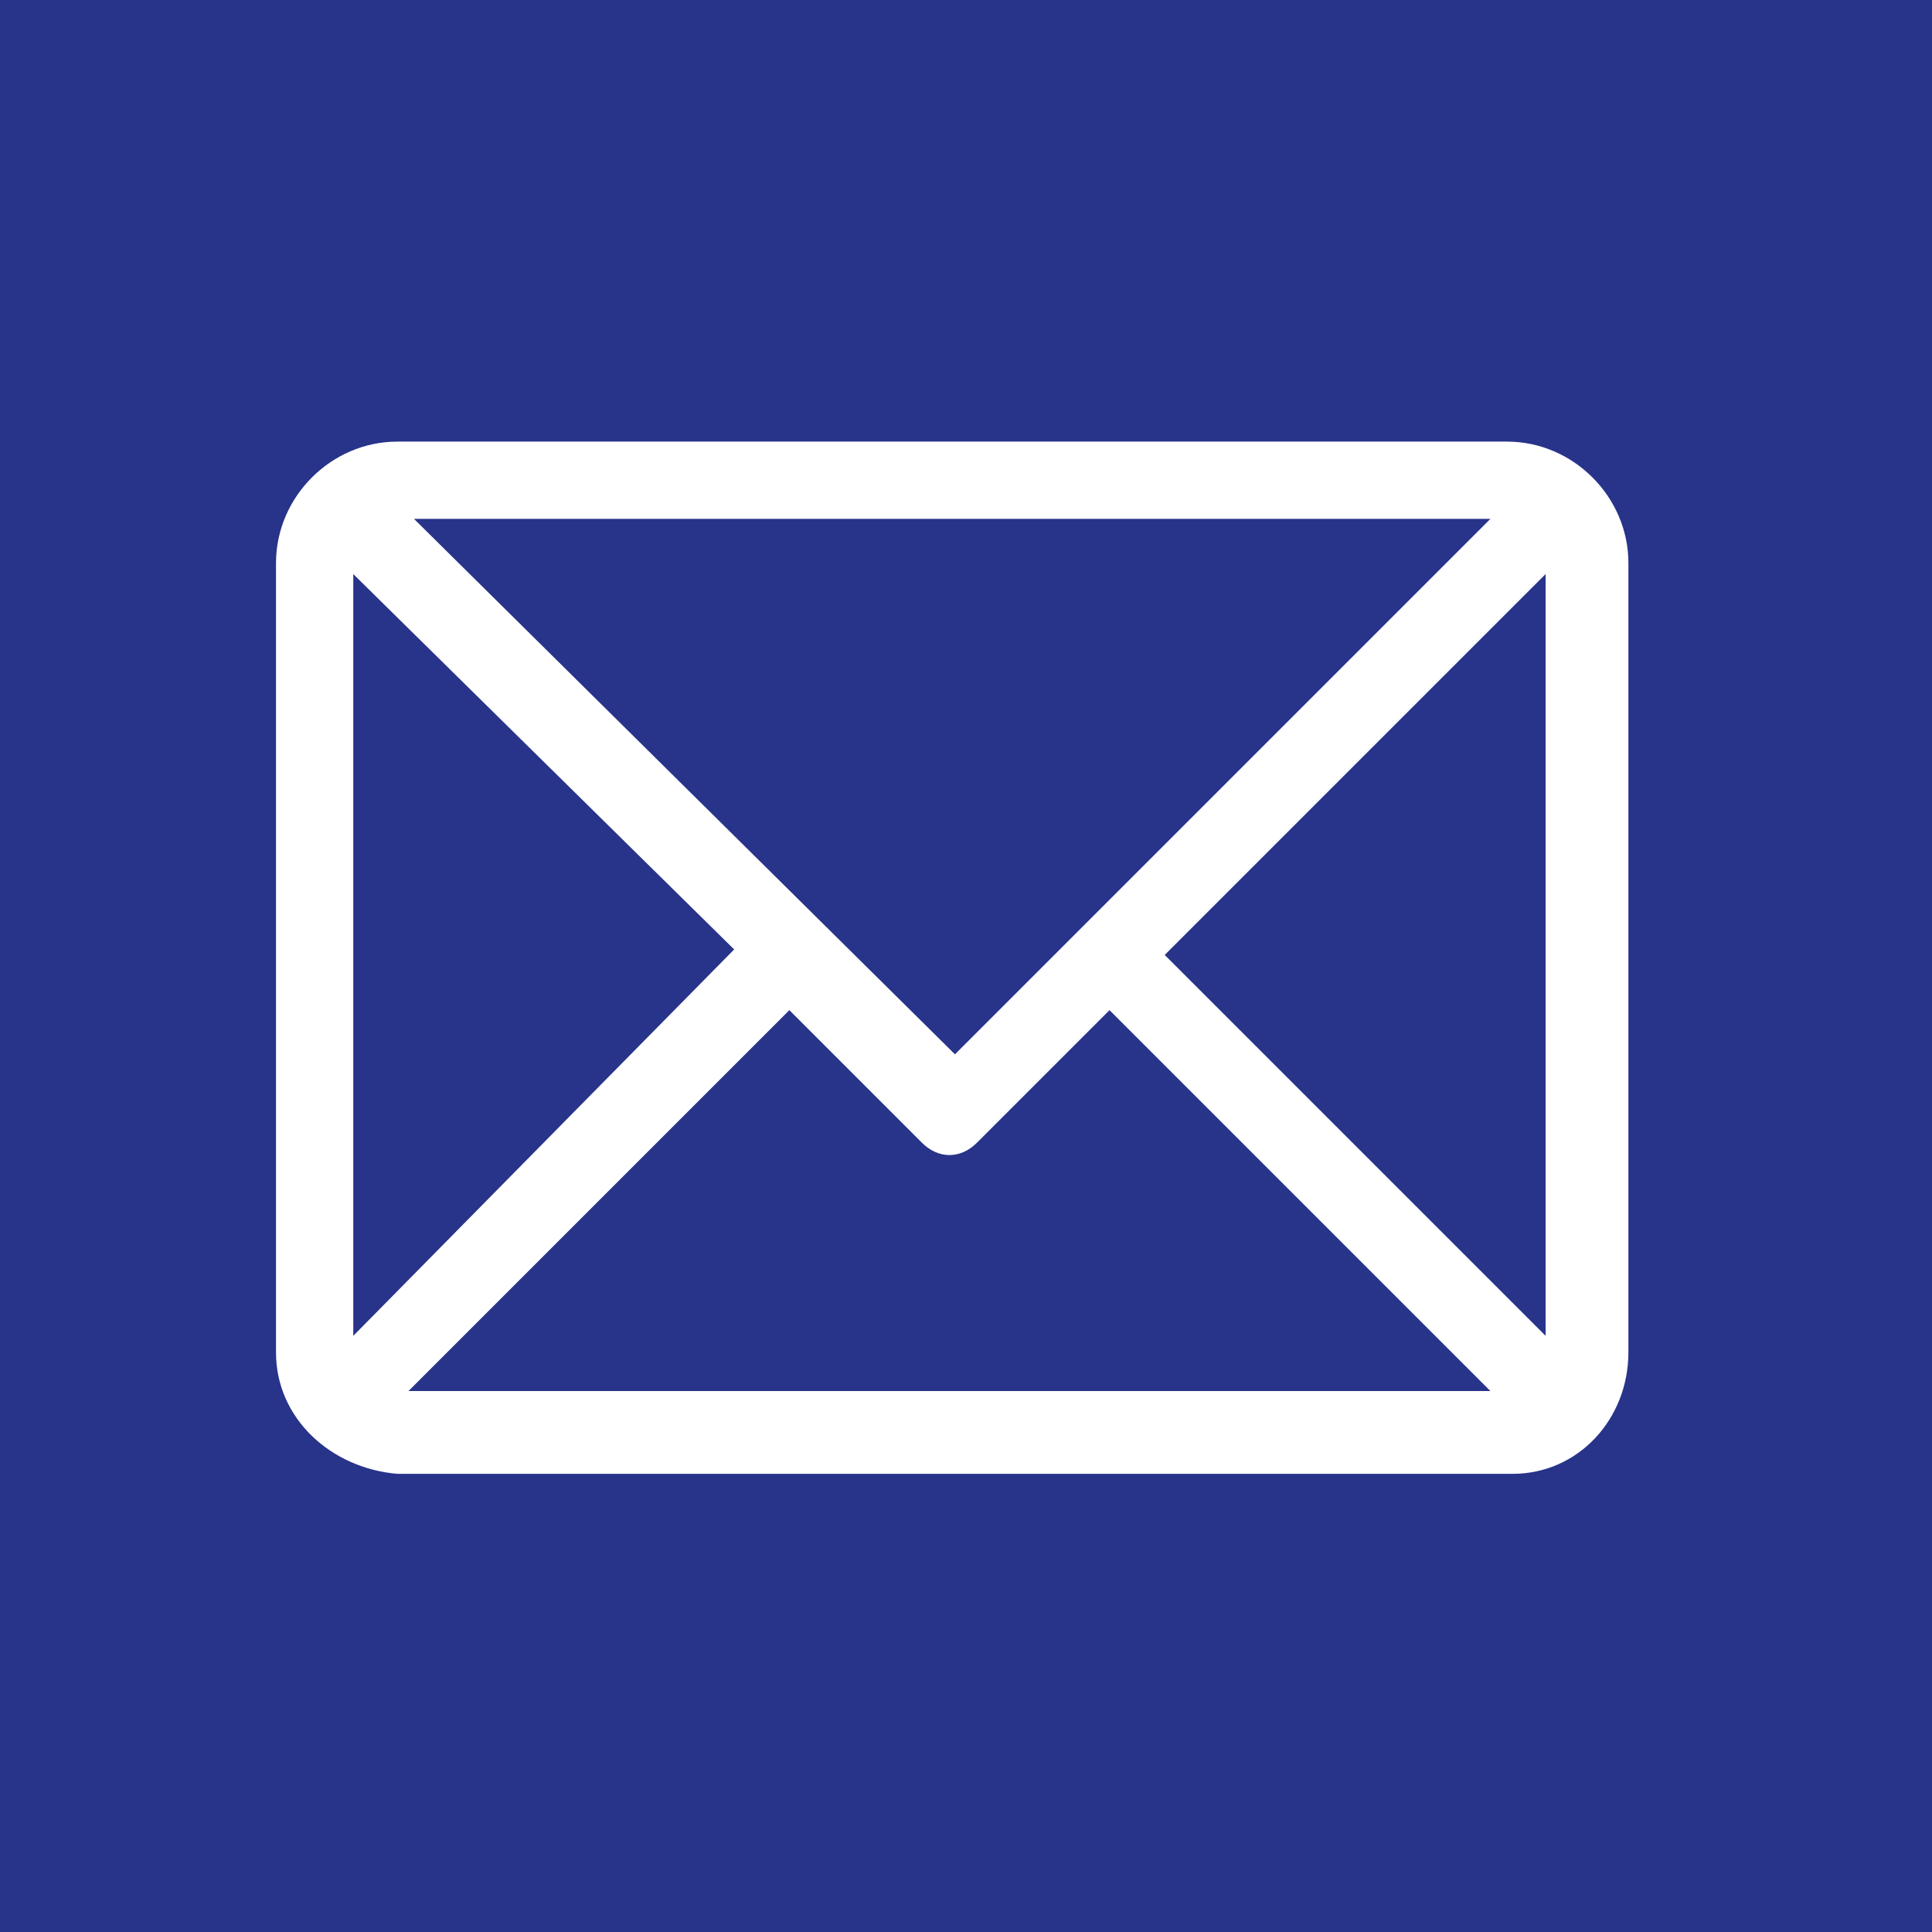 <?xml version="1.0" encoding="utf-8"?>
<!-- Generator: Adobe Illustrator 24.1.0, SVG Export Plug-In . SVG Version: 6.00 Build 0)  -->
<svg version="1.1" id="Capa_1" xmlns="http://www.w3.org/2000/svg" xmlns:xlink="http://www.w3.org/1999/xlink" x="0px" y="0px"
	 width="35px" height="35px" viewBox="0 0 35 35" style="enable-background:new 0 0 35 35;" xml:space="preserve">
<style type="text/css">
	.st0{fill:#28338A;}
	.st1{fill:#FFFFFF;}
</style>
<g id="Grupo_311" transform="translate(-898 -4304)">
	<rect id="Rectángulo_146" x="898" y="4304" class="st0" width="35" height="35"/>
	<g id="mail_1_" transform="translate(903 4251)">
		<g id="Grupo_296" transform="translate(0 61)">
			<path id="Trazado_282" class="st1" d="M22.3,0H2.2C1,0,0,1,0,2.2v14.3c0,1.2,1,2.1,2.2,2.2h20.2c1.2,0,2.1-1,2.1-2.2V2.2
				C24.5,1,23.5,0,22.3,0z M22,1.4l-9.7,9.7L2.5,1.4H22z M1.4,16.2V2.4l6.9,6.8L1.4,16.2z M2.4,17.2l6.9-6.9l2.4,2.4
				c0.3,0.3,0.7,0.3,1,0l2.4-2.4l6.9,6.9H2.4z M23,16.2l-6.9-6.9L23,2.4V16.2z"/>
		</g>
	</g>
</g>
</svg>
